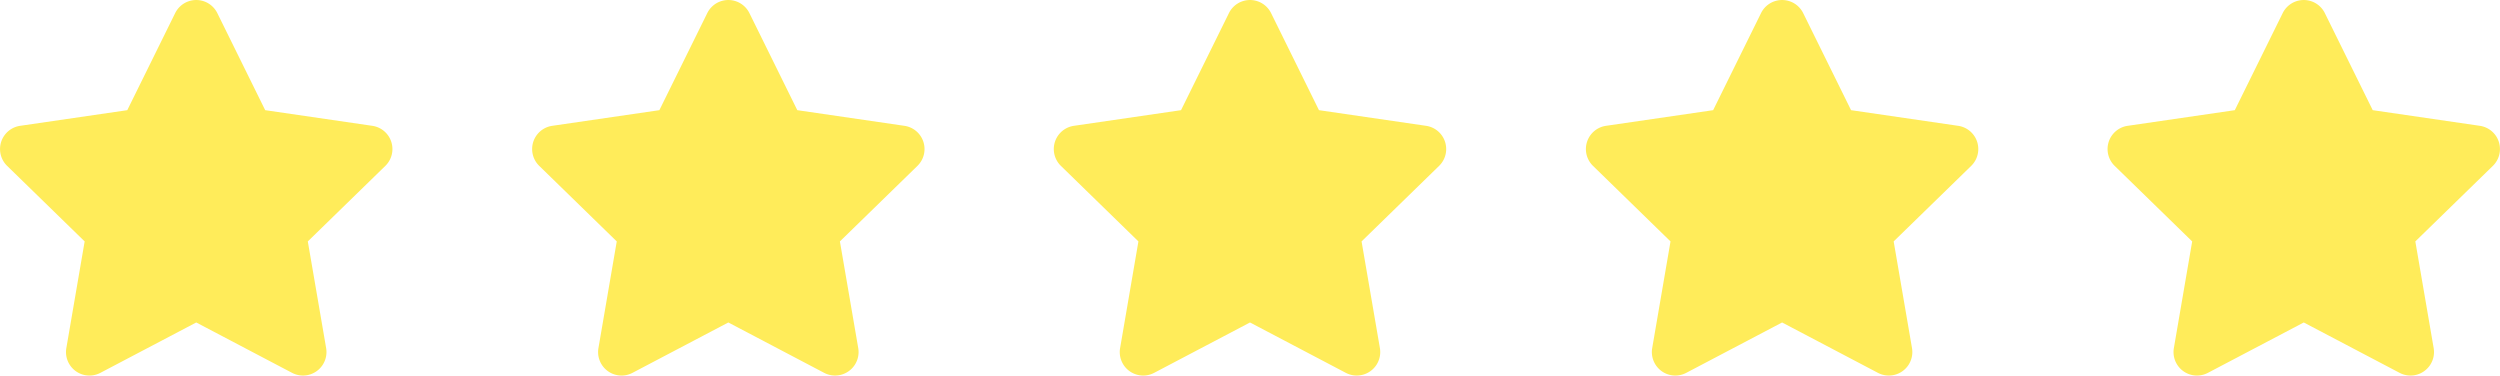 <svg xmlns="http://www.w3.org/2000/svg" width="206.517" height="31.031" viewBox="0 0 206.517 31.031"><g id="stars" transform="translate(-383 -4822.969)"><path id="Icon_awesome-star" data-name="Icon awesome-star" d="M15.913,1.079,11.955,9.1,3.1,10.393A1.94,1.94,0,0,0,2.029,13.7l6.405,6.242L6.92,28.761A1.938,1.938,0,0,0,9.731,30.8l7.92-4.163,7.92,4.163a1.94,1.94,0,0,0,2.812-2.042l-1.515-8.817L33.274,13.7A1.94,1.94,0,0,0,32.2,10.393L23.348,9.1,19.391,1.079a1.941,1.941,0,0,0-3.478,0Z" transform="translate(381.559 4822.97)" fill="#ffec5a"></path><path id="Icon_awesome-star-2" data-name="Icon awesome-star" d="M15.913,1.079,11.955,9.1,3.1,10.393A1.94,1.94,0,0,0,2.029,13.7l6.405,6.242L6.92,28.761A1.938,1.938,0,0,0,9.731,30.8l7.92-4.163,7.92,4.163a1.94,1.94,0,0,0,2.812-2.042l-1.515-8.817L33.274,13.7A1.94,1.94,0,0,0,32.2,10.393L23.348,9.1,19.391,1.079a1.941,1.941,0,0,0-3.478,0Z" transform="translate(425.514 4822.97)" fill="#ffec5a"></path><path id="Icon_awesome-star-3" data-name="Icon awesome-star" d="M15.913,1.079,11.955,9.1,3.1,10.393A1.94,1.94,0,0,0,2.029,13.7l6.405,6.242L6.92,28.761A1.938,1.938,0,0,0,9.731,30.8l7.92-4.163,7.92,4.163a1.94,1.94,0,0,0,2.812-2.042l-1.515-8.817L33.274,13.7A1.94,1.94,0,0,0,32.2,10.393L23.348,9.1,19.391,1.079a1.941,1.941,0,0,0-3.478,0Z" transform="translate(468.607 4822.97)" fill="#ffec5a"></path><path id="Icon_awesome-star-4" data-name="Icon awesome-star" d="M15.913,1.079,11.955,9.1,3.1,10.393A1.94,1.94,0,0,0,2.029,13.7l6.405,6.242L6.92,28.761A1.938,1.938,0,0,0,9.731,30.8l7.92-4.163,7.92,4.163a1.94,1.94,0,0,0,2.812-2.042l-1.515-8.817L33.274,13.7A1.94,1.94,0,0,0,32.2,10.393L23.348,9.1,19.391,1.079a1.941,1.941,0,0,0-3.478,0Z" transform="translate(512.562 4822.97)" fill="#ffec5a"></path><path id="Icon_awesome-star-5" data-name="Icon awesome-star" d="M15.913,1.079,11.955,9.1,3.1,10.393A1.94,1.94,0,0,0,2.029,13.7l6.405,6.242L6.92,28.761A1.938,1.938,0,0,0,9.731,30.8l7.92-4.163,7.92,4.163a1.94,1.94,0,0,0,2.812-2.042l-1.515-8.817L33.274,13.7A1.94,1.94,0,0,0,32.2,10.393L23.348,9.1,19.391,1.079a1.941,1.941,0,0,0-3.478,0Z" transform="translate(555.655 4822.97)" fill="#ffec5a"></path></g></svg>